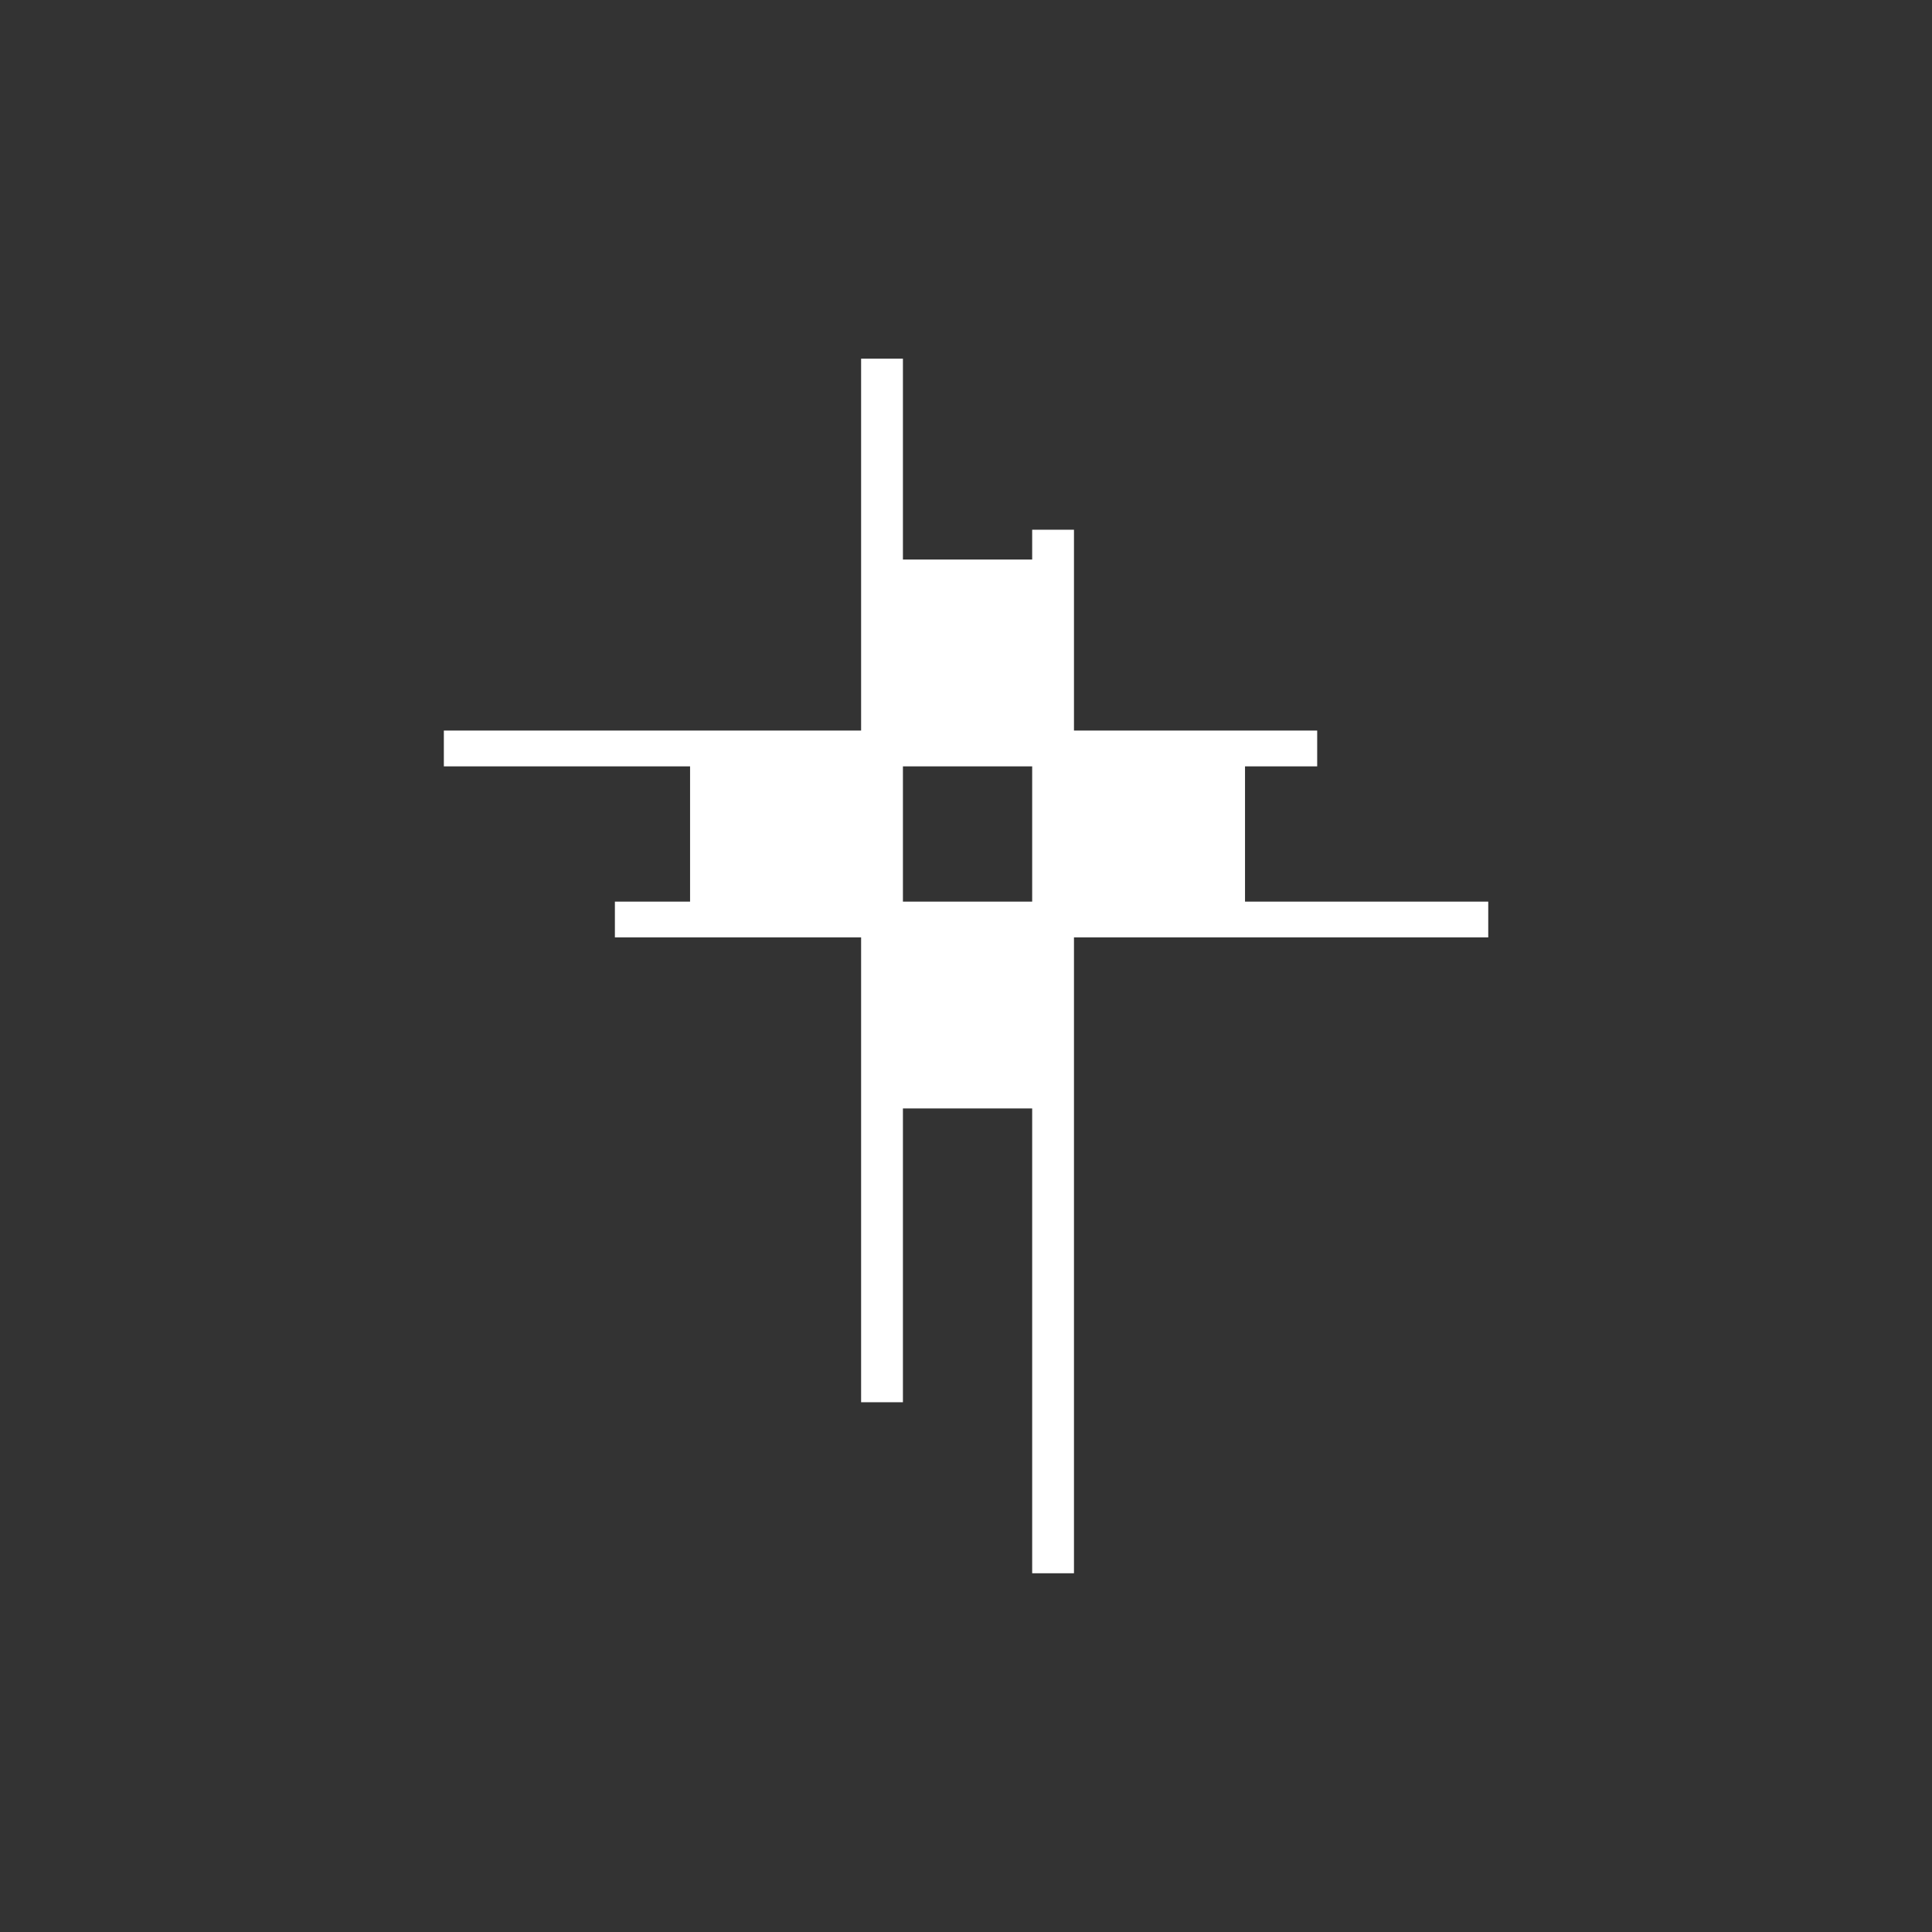 <svg xml:space="preserve" viewBox="0 0 1080 1080" height="1080" width="1080" version="1.1" xmlns:xlink="http://www.w3.org/1999/xlink" xmlns="http://www.w3.org/2000/svg">
<rect x="0" y="0" width="1080" height="1080" fill="#333333" stroke="none"/>
<desc>Created with Fabric.js 5.2.4</desc>
<defs>
</defs>
<rect fill="transparent" height="100%" width="100%" y="0" x="0"></rect>
<g id="7376e46b-087a-44c8-b7f9-ad2ec7350822" transform="matrix(1 0 0 1 540 540)">
<rect height="1080" width="1080" ry="0" rx="0" y="-540" x="-540" data-sanitized-vector-effect="non-scaling-stroke" style="stroke: none; stroke-width: 1; stroke-dasharray: none; stroke-linecap: butt; stroke-dashoffset: 0; stroke-linejoin: miter; stroke-miterlimit: 4; fill: rgb(255,255,255); fill-rule: nonzero; opacity: 1; visibility: hidden;"></rect>
</g>
<g id="3002ae2b-4077-4af6-be87-ead60648f95d" transform="matrix(1 0 0 1 540 540)">
</g>
<g transform="matrix(9.12 0 0 9.12 540 540)">
<path stroke-linecap="round" d="M 43.781 15.314 L 43.781 38.109 L 18.205 38.109 L 18.205 39.303 L 33.297 39.303 L 33.297 48.594 L 28.689 48.594 L 28.689 49.787 L 33.297 49.787 L 43.781 49.787 L 43.781 60.271 L 43.781 78.279 L 45.344 78.279 L 45.344 60.271 L 54.266 60.271 L 54.266 88.762 L 55.828 88.762 L 55.828 49.787 L 81.221 49.787 L 81.221 48.594 L 66.312 48.594 L 66.312 39.303 L 70.736 39.303 L 70.736 38.109 L 66.312 38.109 L 55.828 38.109 L 55.828 27.625 L 55.828 25.799 L 54.266 25.799 L 54.266 27.625 L 45.344 27.625 L 45.344 15.314 L 43.781 15.314 z M 45.344 39.303 L 54.266 39.303 L 54.266 48.594 L 45.344 48.594 L 45.344 39.303 z" transform="translate(-49.71, -52.04)" data-sanitized-vector-effect="non-scaling-stroke" style="stroke: rgb(255,255,255); stroke-width: 1; stroke-dasharray: none; stroke-linecap: butt; stroke-dashoffset: 0; stroke-linejoin: miter; stroke-miterlimit: 4; fill: rgb(255,255,255); fill-rule: nonzero; opacity: 1;"></path>
</g>
</svg>